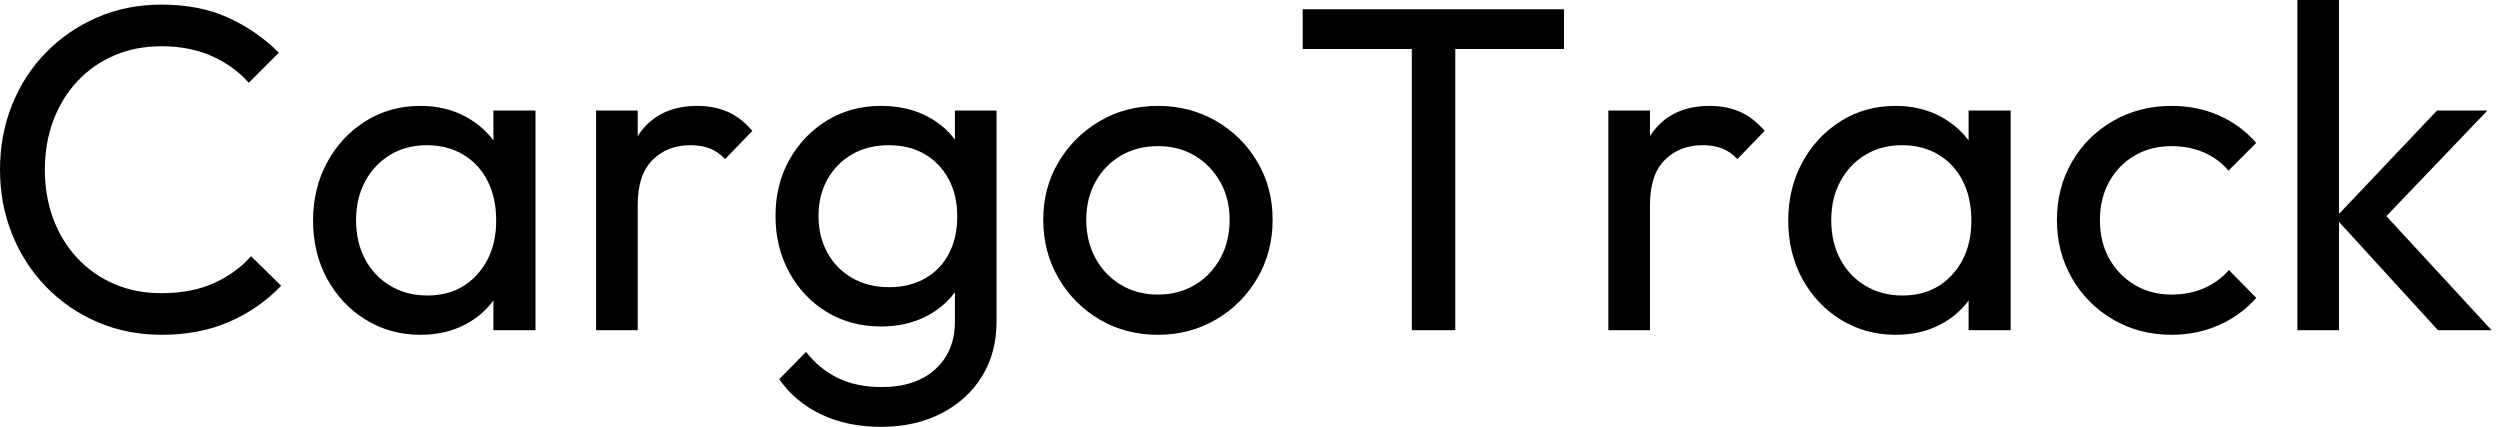 <svg baseProfile="full" height="28" version="1.1" viewBox="0 0 164 28" width="164" xmlns="http://www.w3.org/2000/svg" xmlns:ev="http://www.w3.org/2001/xml-events" xmlns:xlink="http://www.w3.org/1999/xlink"><defs /><g><path d="M12.043 21.963Q9.768 21.963 7.827 21.129Q5.885 20.295 4.444 18.808Q3.003 17.322 2.215 15.35Q1.426 13.378 1.426 11.133Q1.426 8.858 2.215 6.886Q3.003 4.914 4.444 3.443Q5.885 1.972 7.811 1.138Q9.738 0.303 12.013 0.303Q14.501 0.303 16.381 1.153Q18.262 2.002 19.718 3.458L17.746 5.43Q16.745 4.308 15.304 3.671Q13.863 3.034 12.013 3.034Q10.345 3.034 8.949 3.625Q7.554 4.217 6.522 5.309Q5.491 6.401 4.93 7.887Q4.368 9.374 4.368 11.133Q4.368 12.893 4.93 14.379Q5.491 15.866 6.522 16.958Q7.554 18.05 8.949 18.641Q10.345 19.233 12.013 19.233Q13.985 19.233 15.441 18.581Q16.897 17.928 17.898 16.806L19.87 18.748Q18.414 20.264 16.457 21.114Q14.501 21.963 12.043 21.963Z M29.001 21.963Q27.029 21.963 25.421 20.977Q23.814 19.991 22.888 18.293Q21.963 16.594 21.963 14.47Q21.963 12.347 22.888 10.648Q23.814 8.949 25.406 7.948Q26.999 6.947 29.001 6.947Q30.639 6.947 31.928 7.629Q33.218 8.312 34.007 9.51Q34.795 10.709 34.886 12.286V16.624Q34.795 18.171 34.022 19.385Q33.248 20.598 31.959 21.281Q30.67 21.963 29.001 21.963ZM29.456 19.385Q31.489 19.385 32.732 18.004Q33.976 16.624 33.976 14.47Q33.976 12.984 33.415 11.876Q32.854 10.769 31.822 10.147Q30.791 9.525 29.426 9.525Q28.061 9.525 27.014 10.163Q25.967 10.8 25.376 11.907Q24.784 13.014 24.784 14.44Q24.784 15.896 25.376 17.003Q25.967 18.111 27.029 18.748Q28.091 19.385 29.456 19.385ZM33.794 21.66V17.777L34.31 14.258L33.794 10.769V7.25H36.555V21.66Z M40.529 21.66V7.25H43.259V21.66ZM43.259 13.439 42.228 12.984Q42.228 10.223 43.502 8.585Q44.776 6.947 47.172 6.947Q48.264 6.947 49.144 7.326Q50.024 7.705 50.782 8.585L48.992 10.436Q48.537 9.95 47.991 9.738Q47.445 9.525 46.717 9.525Q45.2 9.525 44.23 10.496Q43.259 11.467 43.259 13.439Z M59.216 28.0Q57.001 28.0 55.287 27.181Q53.573 26.362 52.542 24.875L54.301 23.086Q55.181 24.208 56.394 24.8Q57.608 25.391 59.276 25.391Q61.491 25.391 62.78 24.223Q64.069 23.055 64.069 21.083V17.504L64.555 14.258L64.069 11.042V7.25H66.8V21.083Q66.8 23.146 65.844 24.693Q64.888 26.241 63.174 27.12Q61.46 28.0 59.216 28.0ZM59.216 21.417Q57.244 21.417 55.681 20.477Q54.119 19.536 53.209 17.883Q52.299 16.23 52.299 14.167Q52.299 12.104 53.209 10.481Q54.119 8.858 55.681 7.902Q57.244 6.947 59.216 6.947Q60.914 6.947 62.219 7.614Q63.523 8.282 64.297 9.48Q65.07 10.678 65.131 12.286V16.108Q65.04 17.686 64.267 18.884Q63.493 20.082 62.189 20.75Q60.884 21.417 59.216 21.417ZM59.762 18.839Q61.096 18.839 62.113 18.262Q63.129 17.686 63.675 16.639Q64.221 15.593 64.221 14.197Q64.221 12.802 63.66 11.755Q63.099 10.709 62.098 10.117Q61.096 9.525 59.731 9.525Q58.366 9.525 57.335 10.117Q56.303 10.709 55.712 11.755Q55.12 12.802 55.12 14.167Q55.12 15.532 55.712 16.594Q56.303 17.655 57.35 18.247Q58.397 18.839 59.762 18.839Z M77.387 21.963Q75.263 21.963 73.564 20.962Q71.866 19.961 70.865 18.247Q69.863 16.533 69.863 14.41Q69.863 12.316 70.865 10.633Q71.866 8.949 73.564 7.948Q75.263 6.947 77.387 6.947Q79.48 6.947 81.194 7.933Q82.908 8.919 83.909 10.618Q84.91 12.316 84.91 14.41Q84.91 16.533 83.909 18.247Q82.908 19.961 81.194 20.962Q79.48 21.963 77.387 21.963ZM77.387 19.324Q78.752 19.324 79.814 18.687Q80.875 18.05 81.482 16.943Q82.089 15.835 82.089 14.41Q82.089 13.014 81.467 11.922Q80.845 10.83 79.798 10.208Q78.752 9.586 77.387 9.586Q76.022 9.586 74.96 10.208Q73.898 10.83 73.291 11.922Q72.685 13.014 72.685 14.41Q72.685 15.835 73.291 16.943Q73.898 18.05 74.96 18.687Q76.022 19.324 77.387 19.324Z M94.041 21.66V1.213H96.893V21.66ZM86.882 3.216V0.607H104.022V3.216Z M106.934 21.66V7.25H109.664V21.66ZM109.664 13.439 108.633 12.984Q108.633 10.223 109.907 8.585Q111.181 6.947 113.577 6.947Q114.67 6.947 115.549 7.326Q116.429 7.705 117.187 8.585L115.398 10.436Q114.943 9.95 114.397 9.738Q113.85 9.525 113.122 9.525Q111.606 9.525 110.635 10.496Q109.664 11.467 109.664 13.439Z M125.772 21.963Q123.801 21.963 122.193 20.977Q120.585 19.991 119.66 18.293Q118.735 16.594 118.735 14.47Q118.735 12.347 119.66 10.648Q120.585 8.949 122.178 7.948Q123.77 6.947 125.772 6.947Q127.411 6.947 128.7 7.629Q129.989 8.312 130.778 9.51Q131.567 10.709 131.658 12.286V16.624Q131.567 18.171 130.793 19.385Q130.02 20.598 128.73 21.281Q127.441 21.963 125.772 21.963ZM126.228 19.385Q128.26 19.385 129.504 18.004Q130.748 16.624 130.748 14.47Q130.748 12.984 130.186 11.876Q129.625 10.769 128.594 10.147Q127.562 9.525 126.197 9.525Q124.832 9.525 123.785 10.163Q122.739 10.8 122.147 11.907Q121.556 13.014 121.556 14.44Q121.556 15.896 122.147 17.003Q122.739 18.111 123.801 18.748Q124.862 19.385 126.228 19.385ZM130.566 21.66V17.777L131.081 14.258L130.566 10.769V7.25H133.326V21.66Z M143.883 21.963Q141.759 21.963 140.046 20.962Q138.332 19.961 137.346 18.247Q136.36 16.533 136.36 14.44Q136.36 12.316 137.346 10.618Q138.332 8.919 140.046 7.933Q141.759 6.947 143.883 6.947Q145.551 6.947 146.977 7.569Q148.403 8.191 149.434 9.374L147.614 11.194Q146.947 10.405 145.991 9.996Q145.036 9.586 143.883 9.586Q142.518 9.586 141.456 10.208Q140.394 10.83 139.788 11.922Q139.181 13.014 139.181 14.44Q139.181 15.866 139.788 16.958Q140.394 18.05 141.456 18.687Q142.518 19.324 143.883 19.324Q145.036 19.324 145.991 18.914Q146.947 18.505 147.645 17.716L149.434 19.536Q148.433 20.689 146.992 21.326Q145.551 21.963 143.883 21.963Z M161.356 21.66 154.622 14.288 161.296 7.25H164.602L157.17 15.016L157.291 13.439L164.875 21.66ZM152.134 21.66V0.0H154.865V21.66Z " fill="rgb(0,0,0)" transform="translate(-1.426, 0)" /></g></svg>